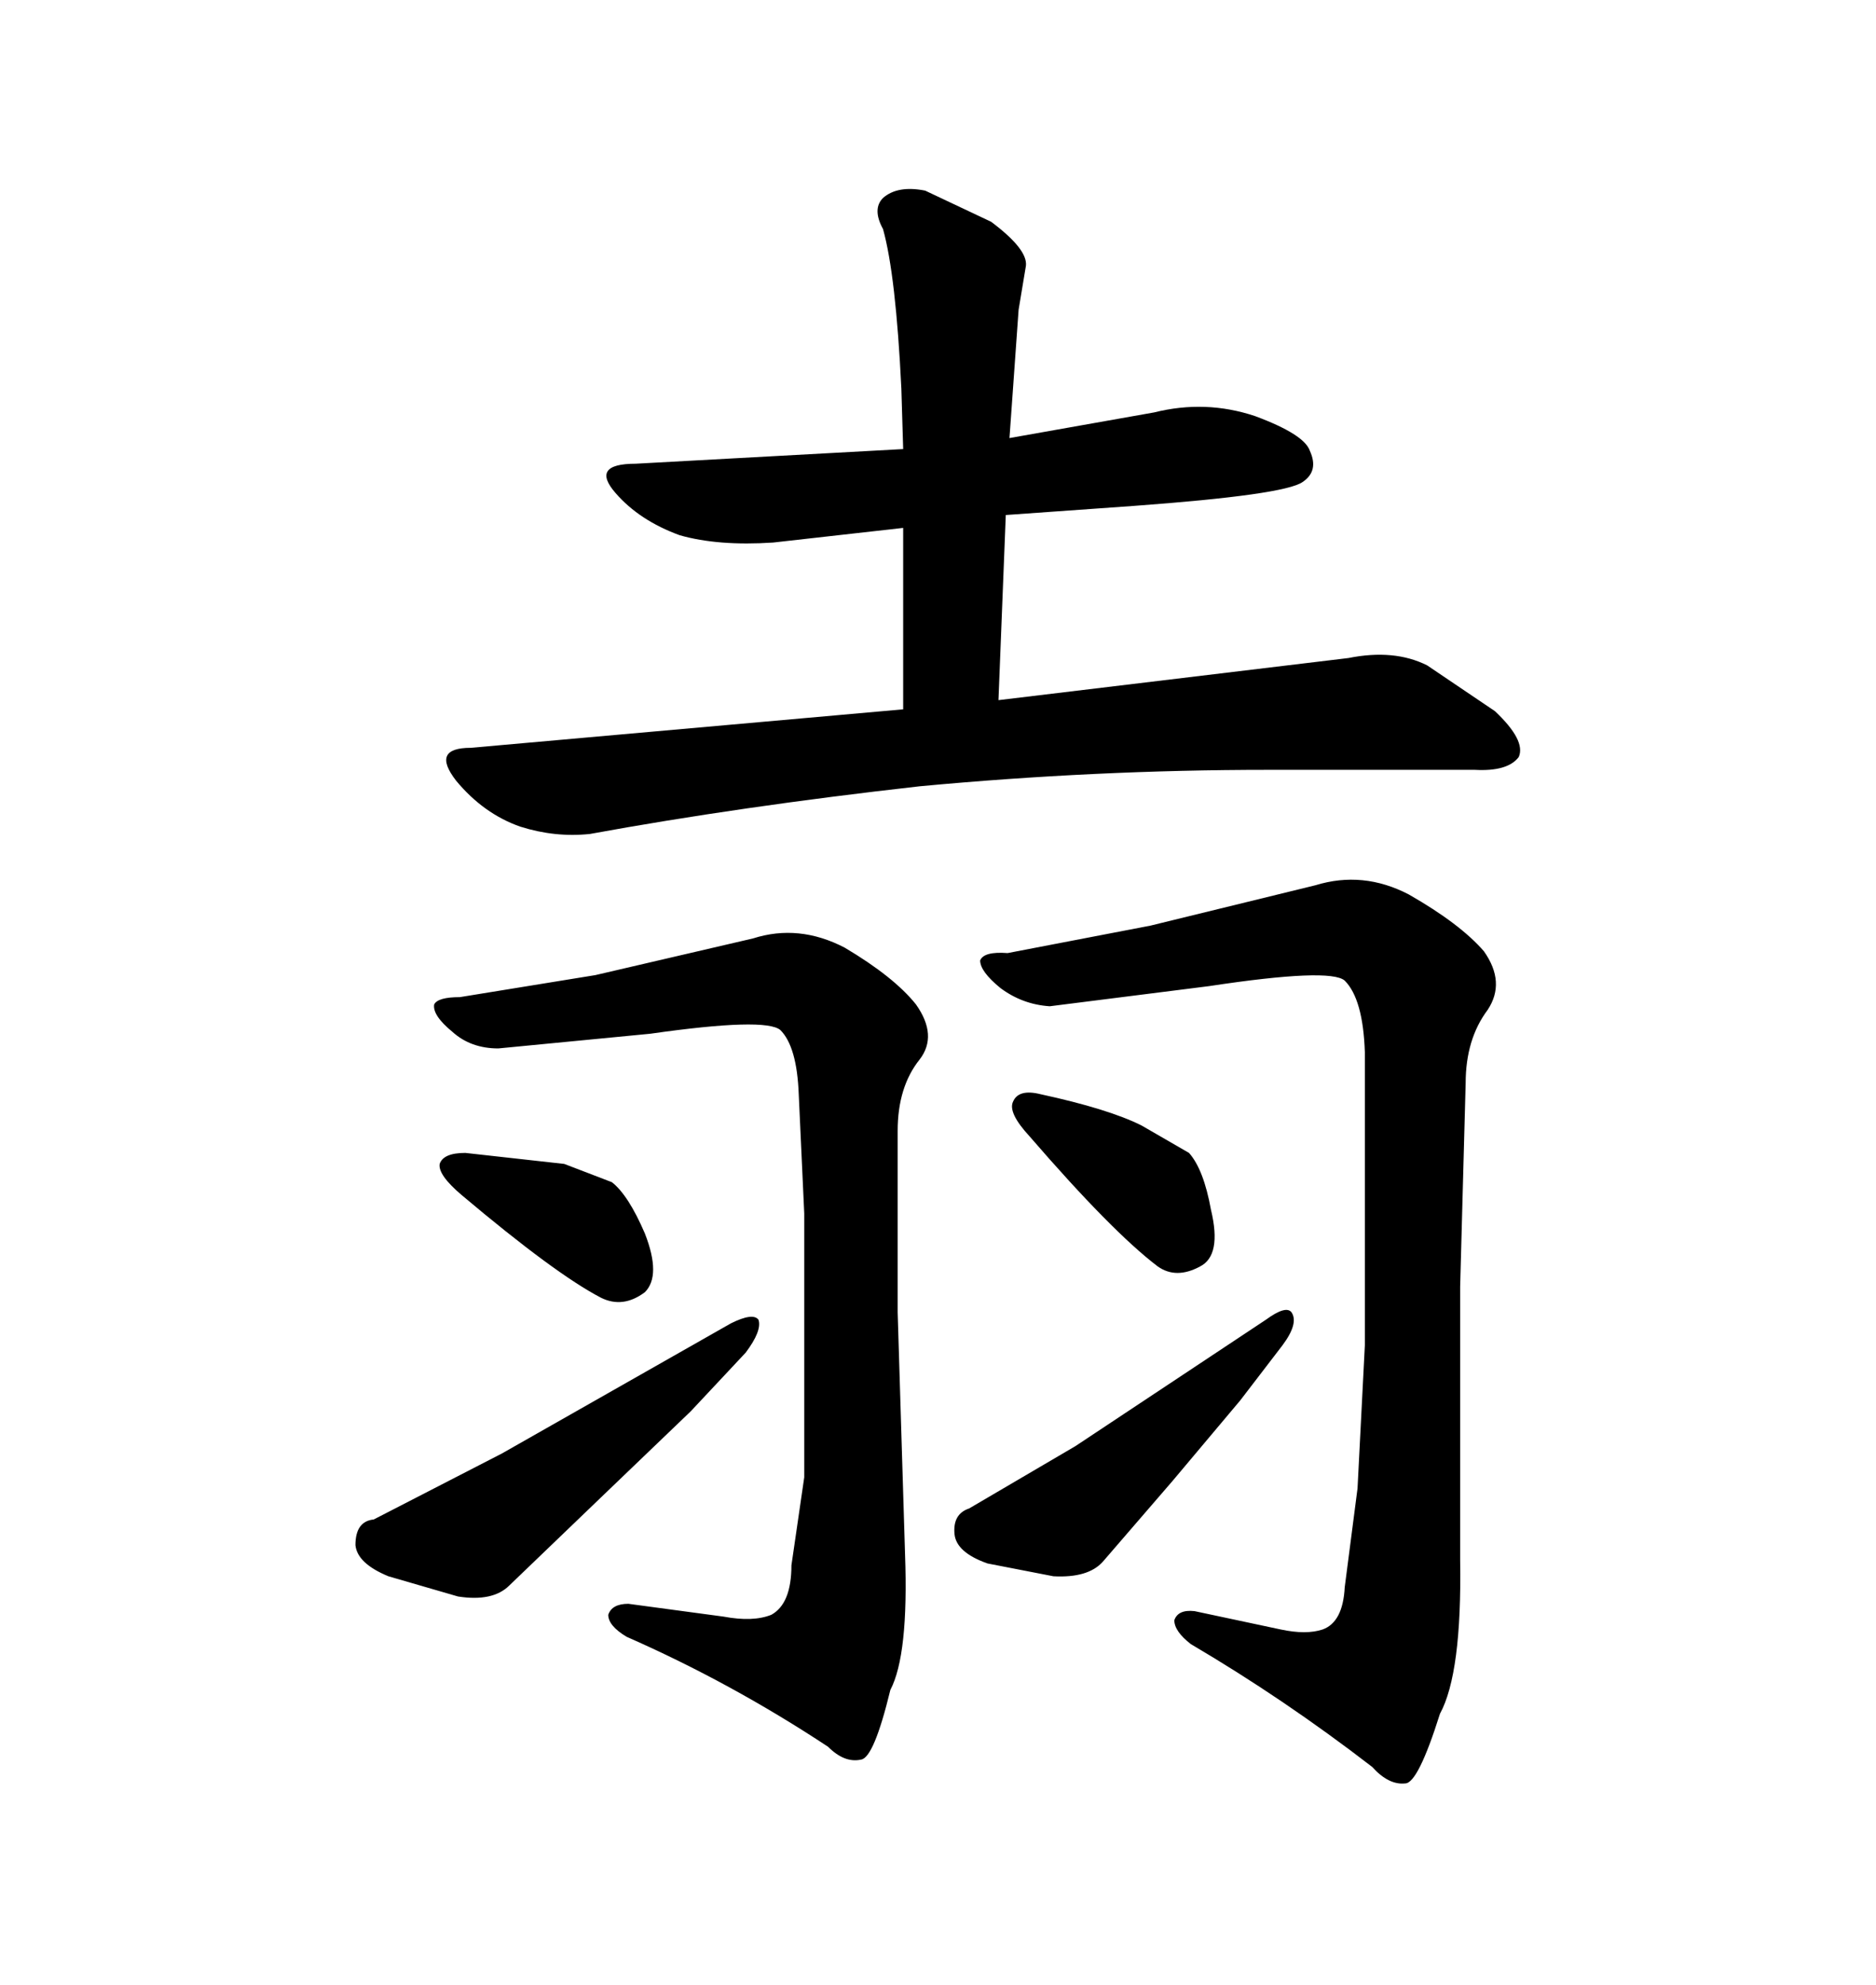 <svg xmlns="http://www.w3.org/2000/svg" xmlns:xlink="http://www.w3.org/1999/xlink" width="300" height="317.285"><path d="M144.14 62.11L144.43 71.78L101.66 74.12Q94.34 74.12 98.44 78.81L98.44 78.81Q102.25 83.20 108.69 85.55L108.69 85.55Q114.84 87.30 123.63 86.72L123.63 86.72L144.43 84.38L144.43 113.38L75.29 119.53Q68.85 119.53 72.95 124.80L72.95 124.80Q77.34 130.08 83.20 132.13L83.20 132.13Q88.77 133.89 94.34 133.30L94.34 133.30Q118.36 128.91 147.07 125.68L147.07 125.68Q175.20 123.05 202.73 123.05L202.73 123.05L235.84 123.05Q241.11 123.34 242.87 121.00L242.87 121.00Q244.04 118.36 239.06 113.67L239.06 113.67L228.22 106.35Q222.95 103.71 215.63 105.18L215.63 105.18L159.67 111.91L160.84 82.32L181.35 80.86Q205.37 79.10 208.30 77.05L208.30 77.05Q210.94 75.29 209.47 72.07L209.47 72.07Q208.59 69.43 200.68 66.50L200.68 66.50Q192.77 63.87 184.57 65.92L184.57 65.92L161.43 70.02L162.89 49.51L164.06 42.48Q164.36 39.84 158.50 35.45L158.50 35.45L147.95 30.47Q143.55 29.59 141.21 31.64L141.21 31.64Q139.45 33.40 141.21 36.62L141.21 36.62Q143.26 43.95 144.14 62.11L144.14 62.11ZM95.21 155.86L73.54 159.38Q70.02 159.38 69.43 160.55L69.43 160.55Q69.14 162.30 72.36 164.94L72.36 164.94Q75.29 167.58 79.69 167.58L79.69 167.58L104.00 165.23Q122.46 162.60 124.80 164.65L124.80 164.65Q127.44 167.29 127.73 174.90L127.73 174.90L128.61 193.95L128.61 236.13L126.56 250.20Q126.56 256.35 123.34 258.11L123.34 258.11Q120.41 259.28 115.72 258.40L115.72 258.40L100.49 256.35Q97.85 256.35 97.27 258.11L97.27 258.11Q97.27 259.86 100.20 261.62L100.20 261.62Q116.89 268.95 132.42 279.20L132.42 279.20Q135.06 281.84 137.70 281.25L137.70 281.25Q139.75 280.96 142.38 270.12L142.38 270.12Q145.31 264.55 144.73 248.44L144.73 248.44L143.55 209.77L143.55 180.76Q143.55 173.73 147.07 169.34L147.07 169.34Q150 165.53 146.48 160.55L146.48 160.55Q142.97 156.15 135.06 151.46L135.06 151.46Q127.73 147.66 120.41 150L120.41 150L95.21 155.86ZM90.23 186.04L74.41 184.28Q70.90 184.28 70.31 186.04L70.31 186.04Q70.02 187.79 73.83 191.02L73.83 191.02Q88.77 203.61 96.09 207.42L96.09 207.42Q99.61 209.18 103.13 206.54L103.13 206.54Q105.76 203.91 103.13 197.17L103.13 197.17Q100.49 191.02 97.85 188.96L97.85 188.96L90.23 186.04ZM80.27 232.32L59.77 242.87Q56.84 243.16 56.84 246.97L56.84 246.97Q57.13 249.90 62.11 251.95L62.11 251.95L73.24 255.18Q78.81 256.05 81.45 253.42L81.45 253.42L96.09 239.36L110.45 225.59L119.24 216.21Q121.88 212.70 121.29 210.94L121.29 210.94Q120.41 209.77 116.89 211.52L116.89 211.52L80.27 232.32ZM183.98 147.95L161.13 152.34Q157.32 152.05 156.74 153.52L156.74 153.52Q156.74 155.27 159.96 157.91L159.96 157.91Q163.48 160.55 167.87 160.84L167.87 160.84L193.36 157.62Q212.70 154.69 215.04 156.74L215.04 156.74Q217.97 159.67 218.26 168.16L218.26 168.16L218.26 215.04L217.09 237.89L215.04 253.71Q214.75 259.28 211.52 260.45L211.52 260.45Q208.89 261.33 204.79 260.45L204.79 260.45L191.02 257.52Q188.38 257.23 187.79 258.98L187.79 258.98Q187.79 260.74 190.43 262.79L190.43 262.79Q205.37 271.58 219.43 282.42L219.43 282.42Q222.07 285.35 224.71 285.06L224.71 285.06Q226.76 285.06 230.27 273.93L230.27 273.93Q233.79 267.48 233.50 249.32L233.50 249.32L233.50 205.66L234.38 173.14Q234.38 166.11 237.89 161.43L237.89 161.43Q240.82 157.03 237.30 152.05L237.30 152.05Q233.50 147.66 225.29 142.97L225.29 142.97Q217.97 139.16 210.35 141.50L210.35 141.50L183.98 147.95ZM166.41 174.90L166.41 174.90Q162.89 174.02 162.01 176.07L162.01 176.07Q161.13 177.83 164.65 181.64L164.65 181.64Q177.83 196.88 185.16 202.44L185.16 202.44Q188.09 204.49 191.89 202.44L191.89 202.44Q195.41 200.68 193.65 193.36L193.65 193.36Q192.48 186.91 190.14 184.28L190.14 184.28L182.52 179.88Q177.25 177.25 166.41 174.90ZM171.97 231.15L154.98 241.11Q152.34 241.99 152.64 245.21L152.64 245.21Q152.93 248.14 157.91 249.90L157.91 249.90L168.46 251.95Q174.02 252.25 176.37 249.61L176.37 249.61L187.50 236.72L198.34 223.83L205.08 215.04Q207.71 211.52 206.54 209.77L206.54 209.77Q205.66 208.59 202.44 210.94L202.44 210.94L171.97 231.15Z"/></svg>